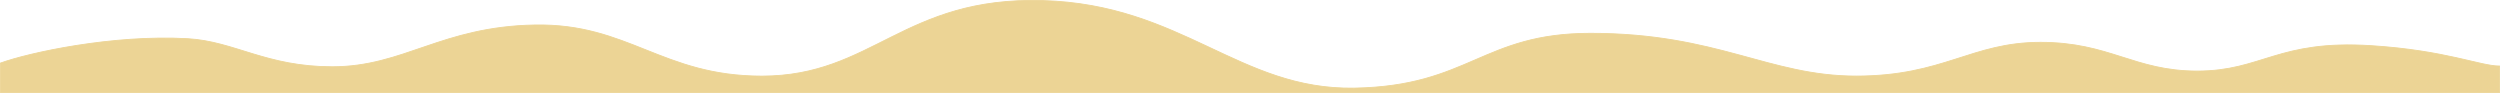 <?xml version="1.0" encoding="UTF-8"?> <svg xmlns="http://www.w3.org/2000/svg" viewBox="0 0 2879 107"> <defs> <style>.cls-1{fill:#ecd495;stroke:#ecd495;}</style> </defs> <g id="Слой_2" data-name="Слой 2"> <g id="Слой_1-2" data-name="Слой 1"> <path class="cls-1" d="M.5,72.63c32.43-11.8,128.92-33,215.7-28.09,53.93,3.08,90.27,32.33,166.47,32.33,82.46,0,125.44-46.18,233.29-48.11S762.51,87.64,877.38,87.64c127.78,0,162.95-91.59,323.56-87s226.25,103.14,358.72,100.83,147.15-63.12,272-63.12c146.54,0,205.16,49.26,306,49.26s132.47-38.87,212.18-38.87,107.85,33.1,180.54,33.1c74.78,0,92.61-36.17,200.46-29.25,86.28,5.54,125.44,23.48,147.71,23.48v30.4H.5Z"></path> </g> </g> </svg> 